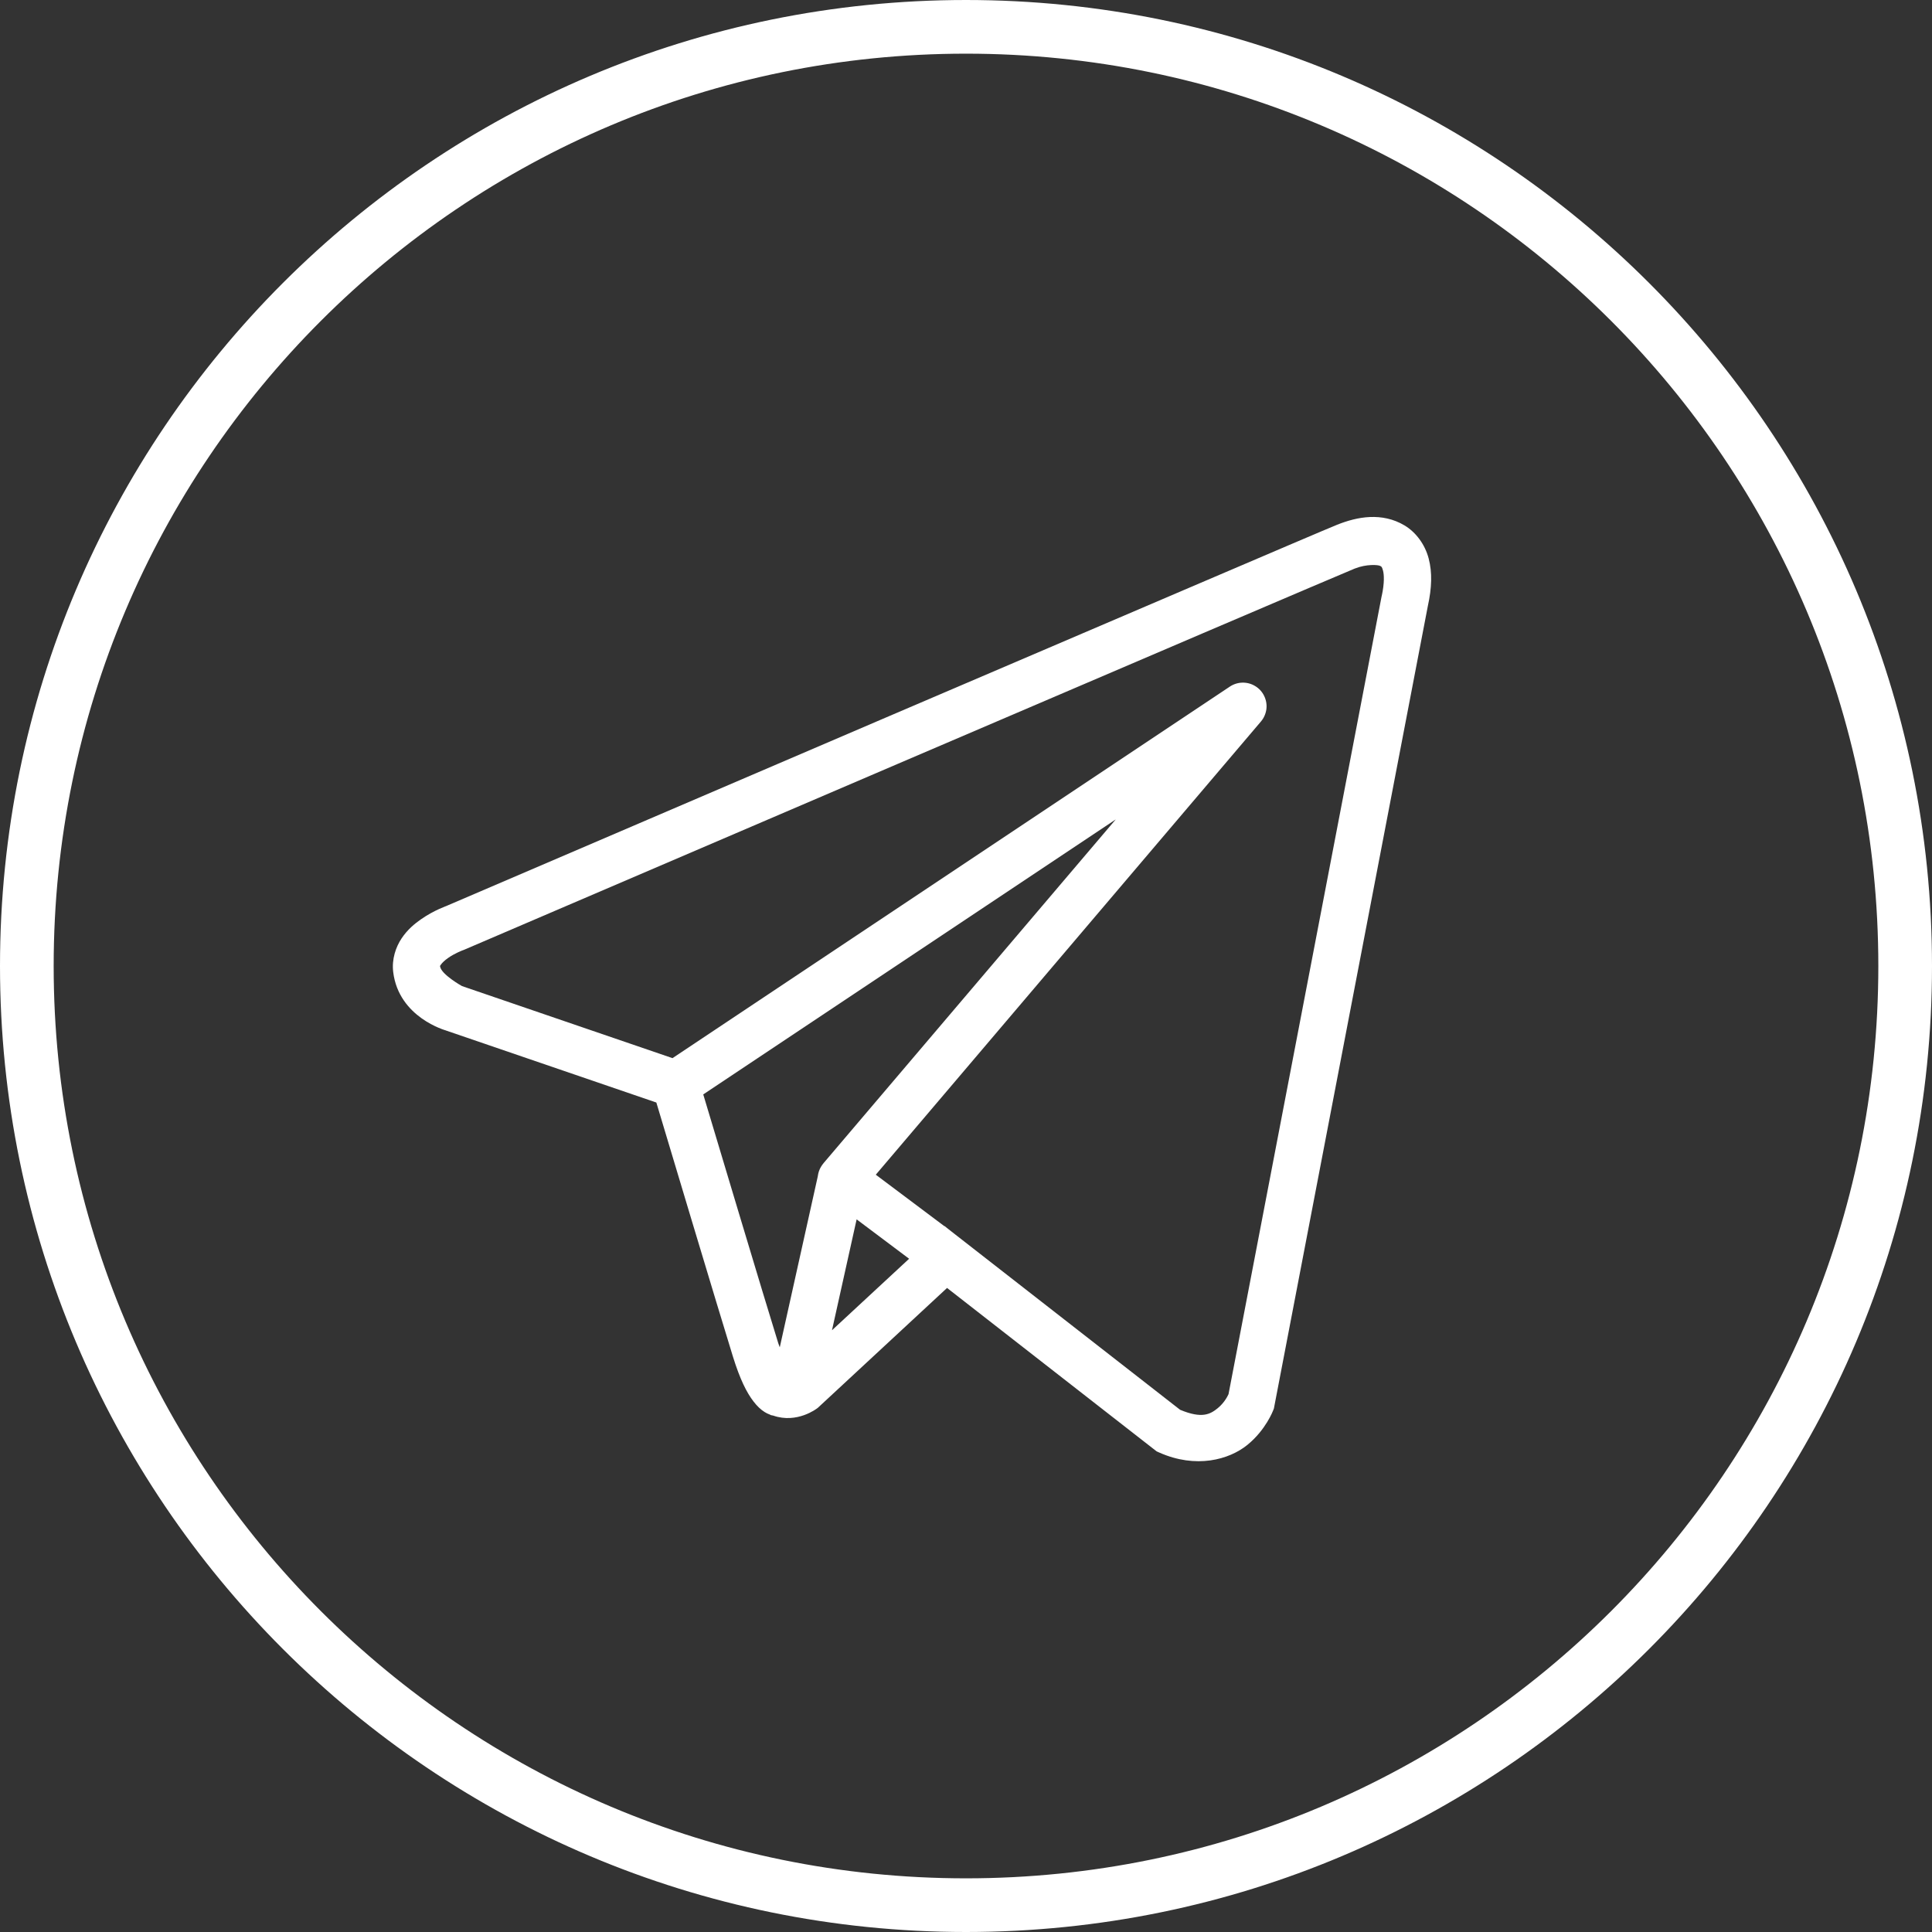 <svg width="36" height="36" viewBox="0 0 36 36" fill="none" xmlns="http://www.w3.org/2000/svg">
<rect x="0" y="0" width="36" height="36" fill="#333333" stroke="none"/>
<g clip-path="url(#clip0_5_2)">
<path d="M35.5 18C35.5 8.335 27.665 0.5 18 0.5C8.335 0.5 0.5 8.335 0.5 18C0.5 27.665 8.335 35.5 18 35.5C27.665 35.5 35.5 27.665 35.5 18Z" stroke="white"/>
<path d="M25.526 9.634C25.312 9.643 25.103 9.703 24.915 9.778C24.729 9.853 23.657 10.311 22.074 10.988C20.491 11.664 18.433 12.546 16.393 13.419C12.314 15.167 8.305 16.887 8.305 16.887L8.334 16.876C8.334 16.876 8.092 16.957 7.847 17.128C7.724 17.213 7.592 17.323 7.484 17.484C7.376 17.645 7.297 17.873 7.327 18.114C7.431 18.961 8.309 19.201 8.309 19.201L8.313 19.203L12.23 20.544C12.329 20.877 13.418 24.509 13.657 25.278C13.789 25.703 13.913 25.949 14.042 26.116C14.107 26.2 14.174 26.265 14.249 26.312C14.279 26.331 14.31 26.345 14.341 26.357H14.343C14.347 26.359 14.35 26.359 14.354 26.361L14.344 26.358C14.351 26.361 14.358 26.366 14.365 26.369C14.379 26.373 14.388 26.373 14.406 26.377C14.854 26.534 15.225 26.243 15.225 26.243L15.241 26.231L17.647 23.999L21.552 27.044L21.601 27.066C22.285 27.37 22.903 27.201 23.245 26.922C23.587 26.643 23.722 26.284 23.722 26.284L23.737 26.247L26.606 11.291C26.68 10.956 26.69 10.667 26.621 10.406C26.552 10.144 26.383 9.917 26.172 9.791C25.961 9.665 25.74 9.625 25.526 9.634ZM25.549 10.529C25.636 10.525 25.701 10.534 25.721 10.547C25.741 10.559 25.75 10.557 25.77 10.631C25.79 10.704 25.8 10.86 25.747 11.103L25.745 11.108L22.892 25.977C22.885 25.992 22.826 26.129 22.69 26.24C22.552 26.352 22.397 26.44 21.989 26.269L17.718 22.939L17.598 22.844L17.596 22.847L16.319 21.889L23.495 13.445C23.55 13.381 23.585 13.301 23.597 13.217C23.608 13.133 23.594 13.047 23.557 12.97C23.521 12.894 23.463 12.829 23.39 12.785C23.318 12.74 23.234 12.718 23.149 12.72C23.066 12.722 22.985 12.748 22.916 12.794L12.531 19.717L8.608 18.374C8.608 18.374 8.219 18.157 8.2 18.006C8.199 17.998 8.194 18.005 8.215 17.975C8.235 17.945 8.286 17.894 8.35 17.85C8.477 17.761 8.623 17.707 8.623 17.707L8.637 17.702L8.652 17.696C8.652 17.696 12.661 15.976 16.741 14.228C18.78 13.354 20.837 12.474 22.42 11.797C24.002 11.121 25.145 10.634 25.242 10.595C25.352 10.551 25.462 10.533 25.549 10.529ZM20.79 15.269L15.347 21.672L15.345 21.675C15.336 21.685 15.328 21.695 15.321 21.706C15.312 21.718 15.304 21.731 15.297 21.743C15.266 21.795 15.247 21.853 15.239 21.913C15.239 21.914 15.239 21.915 15.239 21.916L14.53 25.105C14.518 25.07 14.51 25.057 14.498 25.017V25.016C14.272 24.292 13.246 20.867 13.104 20.393L20.79 15.269ZM15.962 22.721L16.94 23.455L15.503 24.787L15.962 22.721Z" fill="white"/>
</g>
<defs>
<clipPath id="clip0_5_2">
<rect width="36" height="36" fill="white"/>
</clipPath>
</defs>
</svg>
